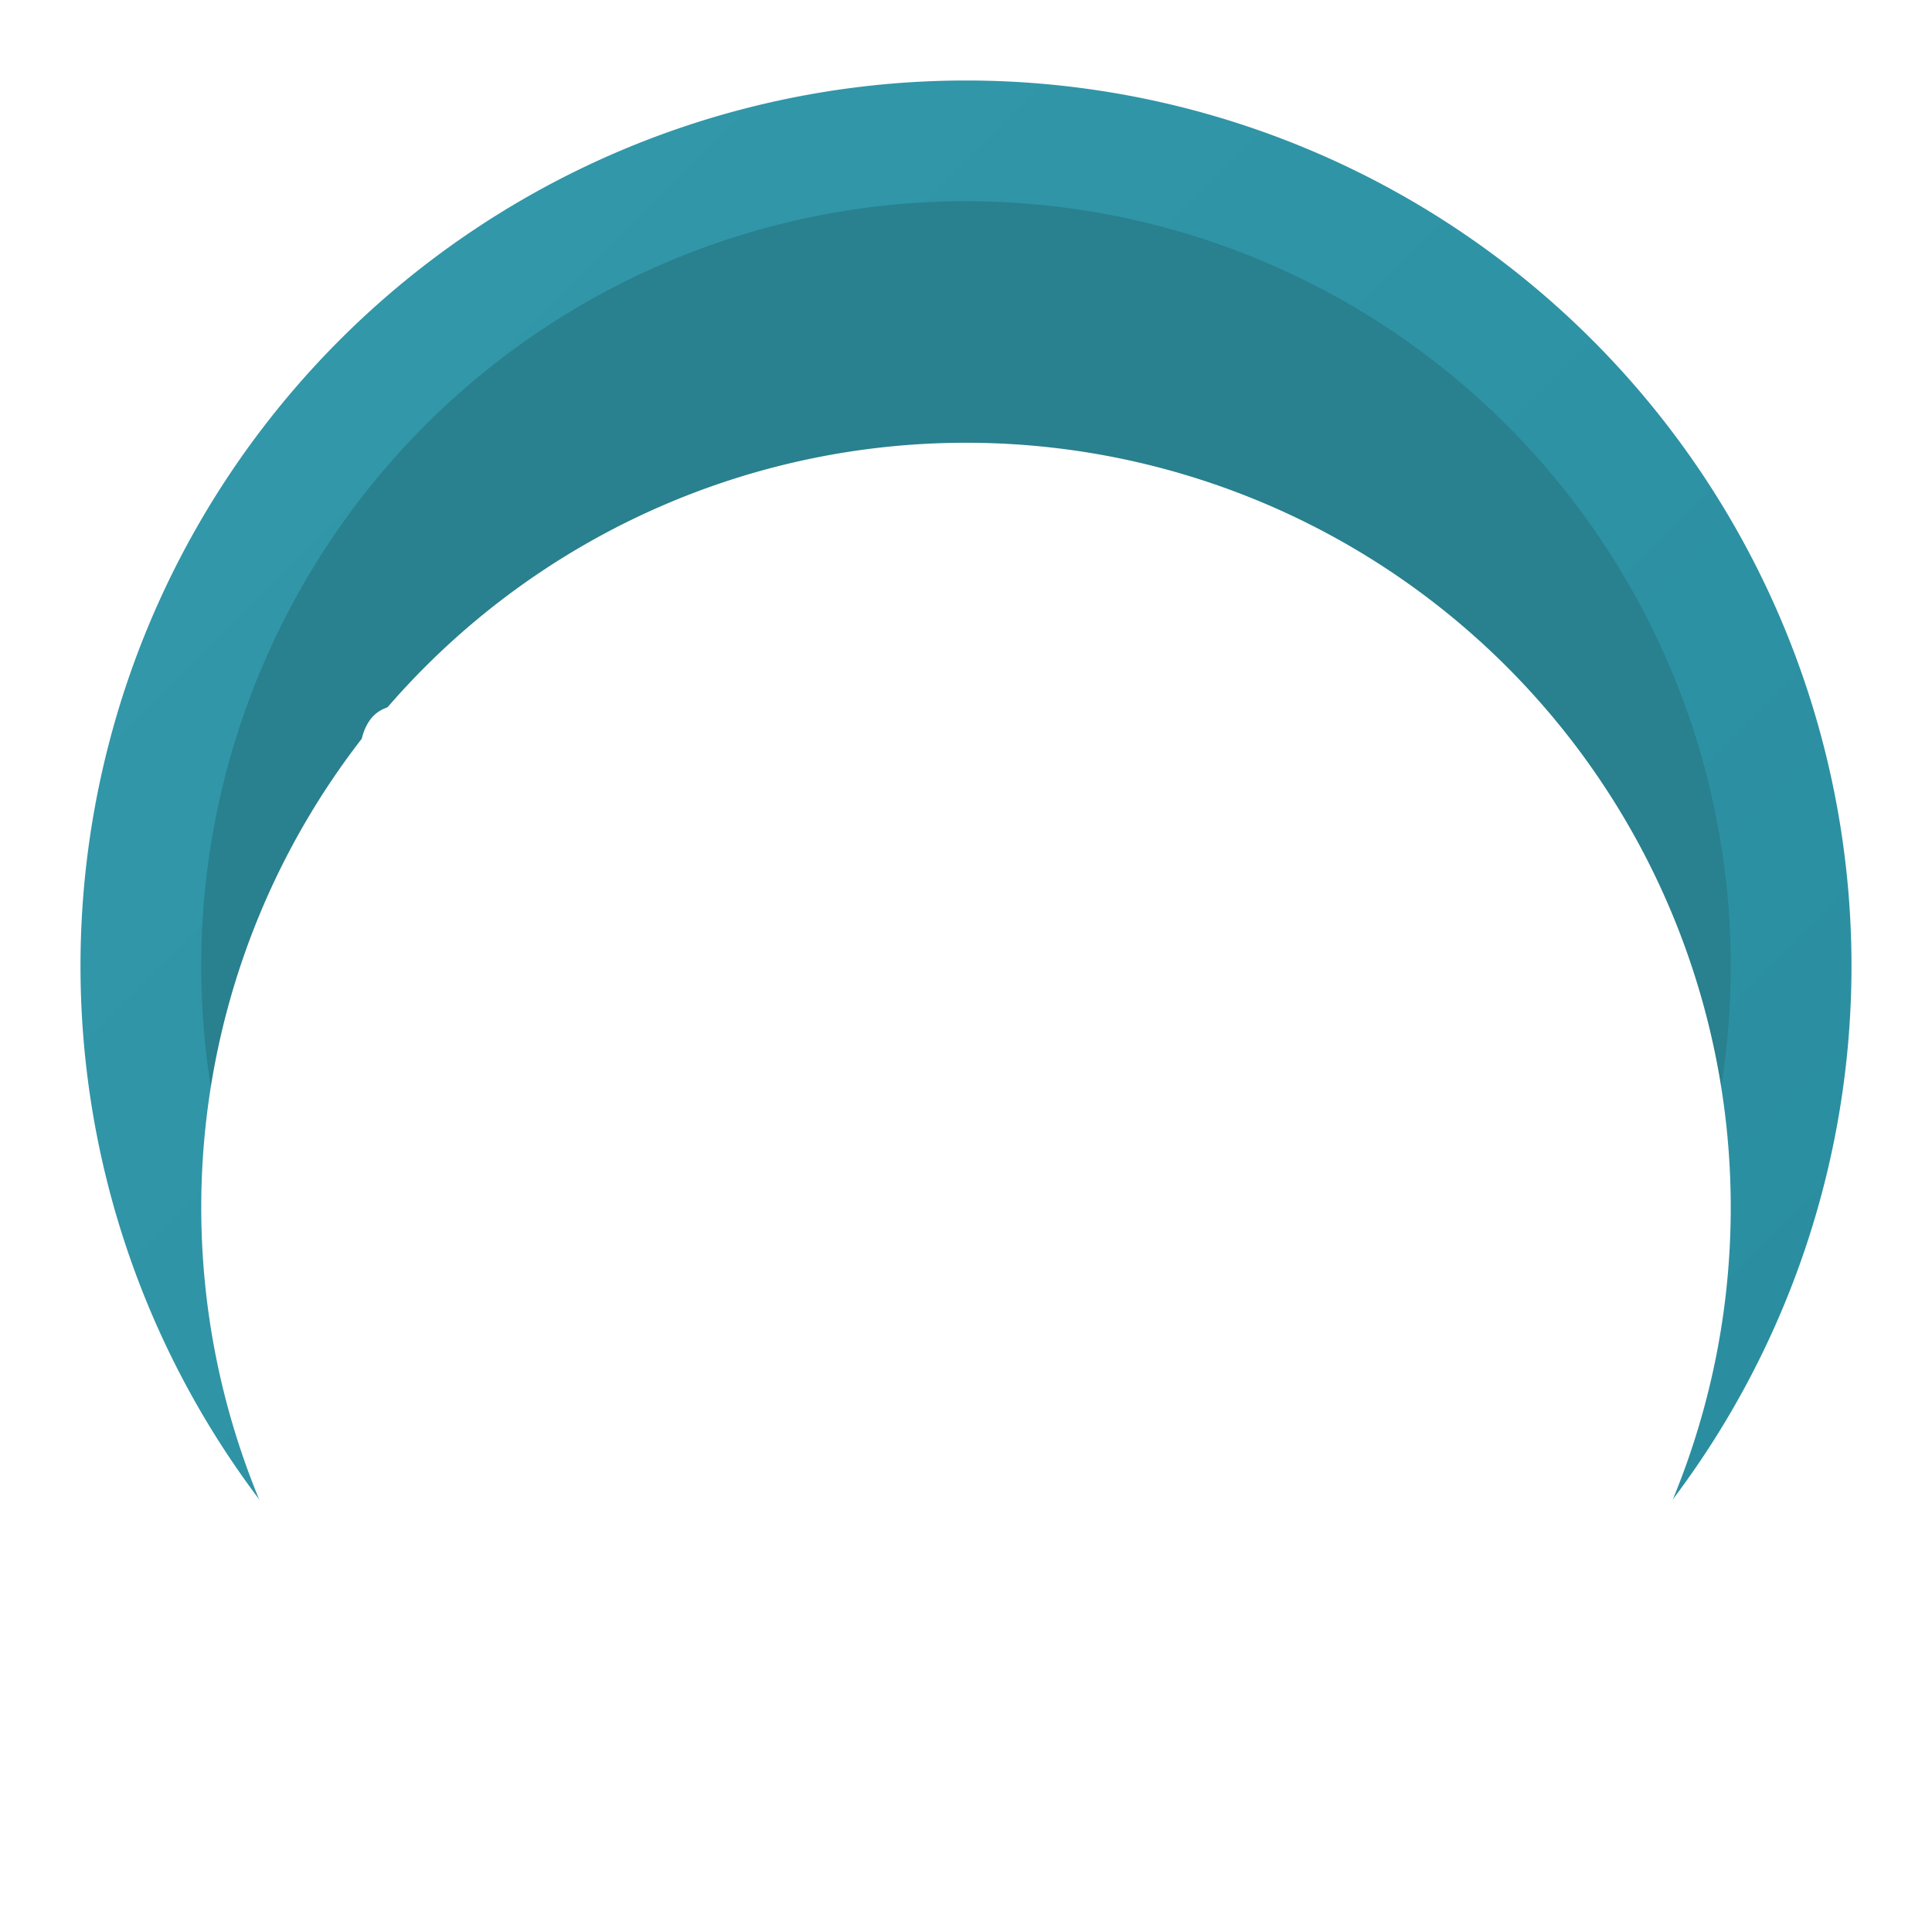 <svg xmlns="http://www.w3.org/2000/svg" xmlns:xlink="http://www.w3.org/1999/xlink" width="24" height="24" viewBox="0 0 24 24">
  <defs>
    <linearGradient id="linear-gradient" x2="1" y2="1" gradientUnits="objectBoundingBox">
      <stop offset="0" stop-color="#3399ab"/>
      <stop offset="1" stop-color="#288c9e"/>
    </linearGradient>
    <filter id="Path_70399">
      <feOffset dy="3" input="SourceAlpha"/>
      <feGaussianBlur stdDeviation="3" result="blur"/>
      <feFlood flood-opacity="0.078" result="color"/>
      <feComposite operator="out" in="SourceGraphic" in2="blur"/>
      <feComposite operator="in" in="color"/>
      <feComposite operator="in" in2="SourceGraphic"/>
    </filter>
    <clipPath id="clip-货币_法币_港币">
      <rect width="24" height="24"/>
    </clipPath>
  </defs>
  <g id="货币_法币_港币" clip-path="url(#clip-货币_法币_港币)">
    <g id="Group_86801" data-name="Group 86801" transform="translate(-1105 -498.43)">
      <g id="Group_75558" data-name="Group 75558" transform="translate(1107.5 500.93)">
        <path id="Path_72530" data-name="Path 72530" d="M11,0A11,11,0,1,1,0,11,11,11,0,0,1,11,0Z" transform="translate(-1.5 -1.5)" fill="url(#linear-gradient)"/>
        <g data-type="innerShadowGroup">
          <path id="Path_70399-2" data-name="Path 70399" d="M9.5,0A9.5,9.5,0,1,1,0,9.5,9.5,9.5,0,0,1,9.5,0Z" transform="translate(0 0)" fill="#29808e"/>
          <g transform="matrix(1, 0, 0, 1, -2.5, -2.5)" filter="url(#Path_70399)">
            <path id="Path_70399-3" data-name="Path 70399" d="M9.5,0A9.5,9.5,0,1,1,0,9.5,9.5,9.5,0,0,1,9.5,0Z" transform="translate(2.5 2.5)" fill="#fff"/>
          </g>
        </g>
        <path id="Union_250" data-name="Union 250" d="M12.725,8.011a.4.4,0,0,1-.21-.349V6.855H11.257a.423.423,0,0,1-.364-.2.39.39,0,0,1,0-.4.423.423,0,0,1,.364-.2h1.258V4.435a1.692,1.692,0,0,1-1.453-.806,1.561,1.561,0,0,1,0-1.613,1.692,1.692,0,0,1,1.453-.806V.4a.4.4,0,0,1,.21-.349.434.434,0,0,1,.419,0,.4.4,0,0,1,.21.349v.807h1.258a.422.422,0,0,1,.363.2.389.389,0,0,1,0,.4.423.423,0,0,1-.363.2H13.355V3.629a1.692,1.692,0,0,1,1.453.806,1.561,1.561,0,0,1,0,1.613,1.692,1.692,0,0,1-1.453.806v.807a.4.4,0,0,1-.21.349.434.434,0,0,1-.419,0Zm.629-1.962a.846.846,0,0,0,.726-.4.78.78,0,0,0,0-.807.846.846,0,0,0-.726-.4Zm-1.433-3.8a.786.786,0,0,0,0,1.141.858.858,0,0,0,.593.237V2.016A.86.86,0,0,0,11.922,2.251Zm-5.994,4.7A.624.624,0,0,1,5.8,6.539V1.366a.605.605,0,0,1,.133-.41A.439.439,0,0,1,6.28.8a.449.449,0,0,1,.359.154.609.609,0,0,1,.132.41V3.631L9.207.969A.4.4,0,0,1,9.518.81a.4.4,0,0,1,.306.154.529.529,0,0,1,.132.357.541.541,0,0,1-.151.37L7.77,3.86,9.934,6.2a.549.549,0,0,1,.152.379.529.529,0,0,1-.133.357.4.4,0,0,1-.314.154.457.457,0,0,1-.348-.185L6.771,4.16v2.38a.628.628,0,0,1-.132.415.446.446,0,0,1-.359.159A.436.436,0,0,1,5.928,6.954Zm-2.108,0a.639.639,0,0,1-.128-.415V4.362H.961V6.539a.624.624,0,0,1-.133.415.436.436,0,0,1-.352.159.427.427,0,0,1-.344-.159A.624.624,0,0,1,0,6.539V1.366A.619.619,0,0,1,.128.956.43.43,0,0,1,.476.8.439.439,0,0,1,.828.956a.605.605,0,0,1,.133.41v2.08H3.692V1.366A.619.619,0,0,1,3.82.956a.47.47,0,0,1,.7,0,.62.62,0,0,1,.129.41V6.539a.625.625,0,0,1-.133.415.457.457,0,0,1-.693,0Z" transform="translate(1.983 5.468)" fill="#fff"/>
      </g>
      <rect id="Rectangle_73696" data-name="Rectangle 73696" width="24" height="24" transform="translate(1105 498.431)" fill="none"/>
    </g>
  </g>
</svg>
